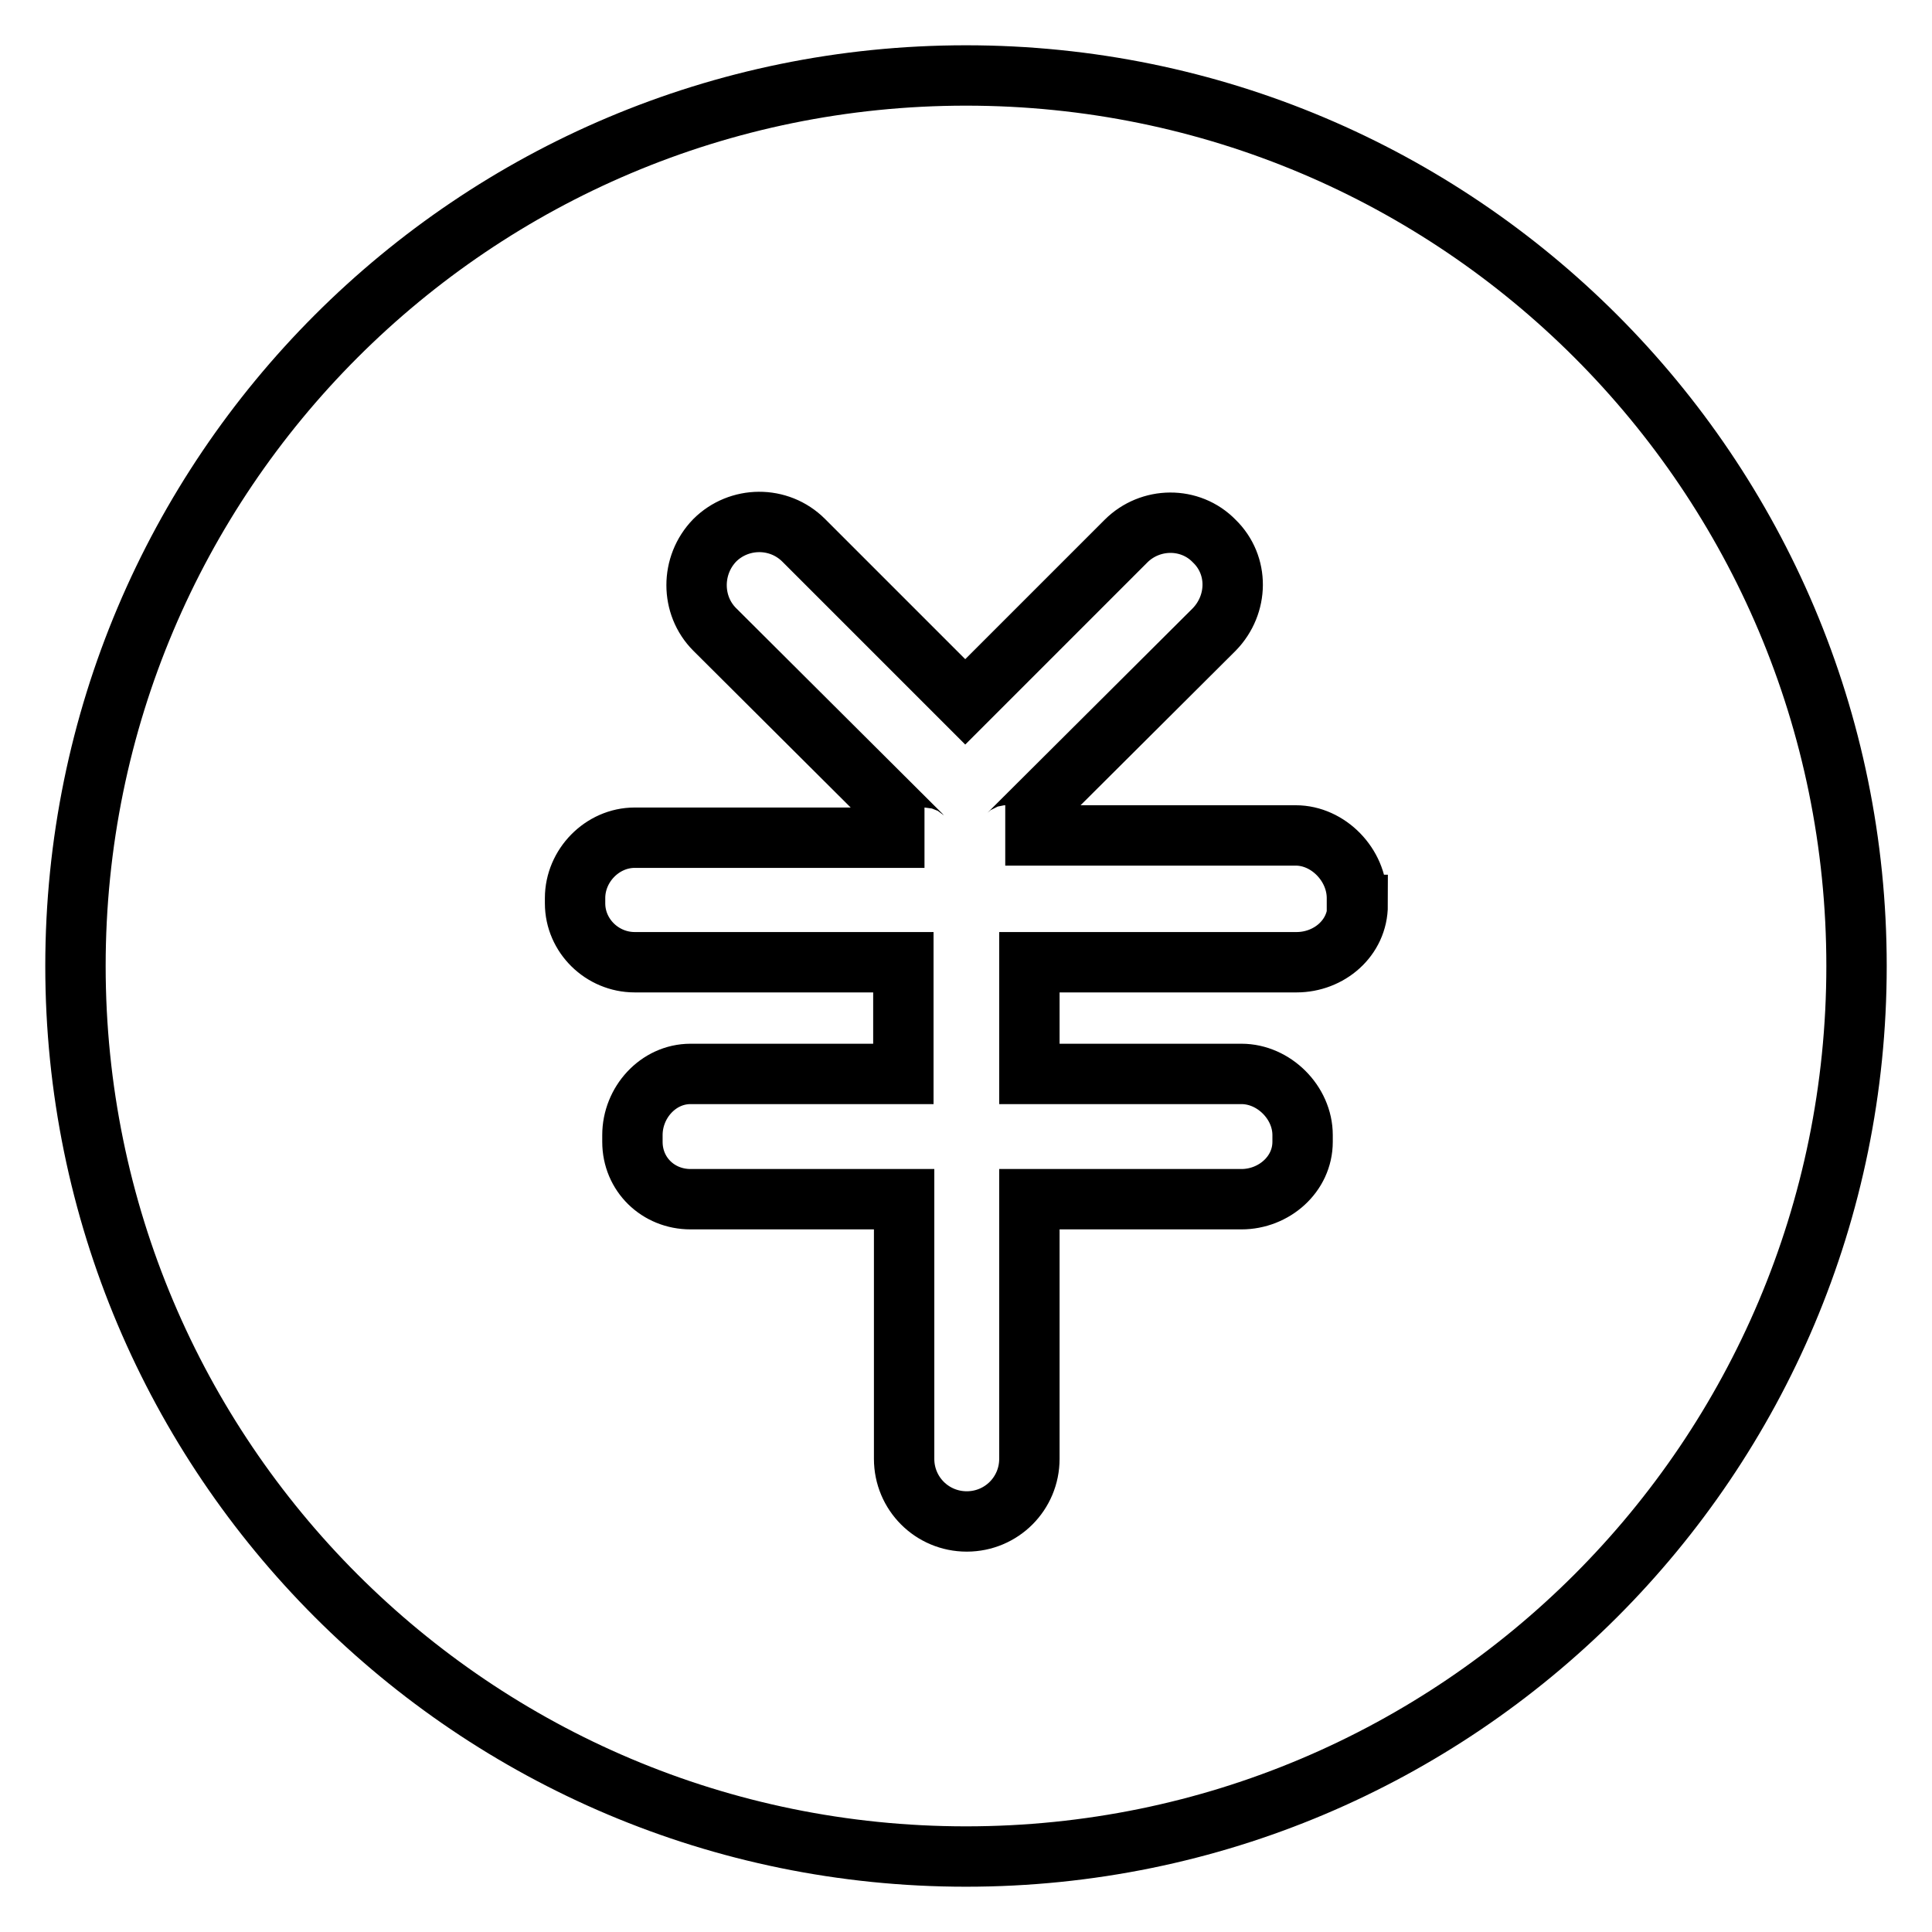 <?xml version="1.0" encoding="utf-8"?>
<!-- Svg Vector Icons : http://www.onlinewebfonts.com/icon -->
<!DOCTYPE svg PUBLIC "-//W3C//DTD SVG 1.1//EN" "http://www.w3.org/Graphics/SVG/1.1/DTD/svg11.dtd">
<svg version="1.1" xmlns="http://www.w3.org/2000/svg" xmlns:xlink="http://www.w3.org/1999/xlink" x="0px" y="0px" viewBox="0 0 256 256" enable-background="new 0 0 256 256" xml:space="preserve">
<g> <path stroke-width="8" fill-opacity="0" stroke="#000000"  d="M128,10C62.8,10,10,62.8,10,128s52.8,118,118,118s118-52.8,118-118S193.2,10,128,10z M179.9,119.9 c0,4.4-3.8,7.6-8.1,7.6h-35.4v14.8h28.1c4.3,0,8.1,3.8,8.1,8.1v0.9c0,4.3-3.8,7.6-8.1,7.6h-28.1v34.4c0,4.6-3.7,8.3-8.3,8.3 c-4.6,0-8.3-3.7-8.3-8.3v-34.4H91.5c-4.3,0-7.7-3.3-7.7-7.6v-0.9c0-4.3,3.4-8.1,7.7-8.1h28.2v-14.8H84.1c-4.3,0-7.9-3.5-7.9-7.8 V119c0-4.3,3.6-8,7.9-8h38.4c-0.2,0-0.3-0.2-0.5-0.4L94.7,83.4c-3.2-3.2-3.2-8.5,0-11.8c3.2-3.2,8.5-3.3,11.8,0L127.9,93l21.3-21.3 c3.2-3.2,8.5-3.3,11.7,0c3.3,3.2,3.2,8.4,0,11.7l-27.2,27.1c-0.2,0.2-0.3,0.2-0.5,0.2h38.5c4.3,0,8.1,3.9,8.1,8.3V119.9 L179.9,119.9z"/></g>
</svg>